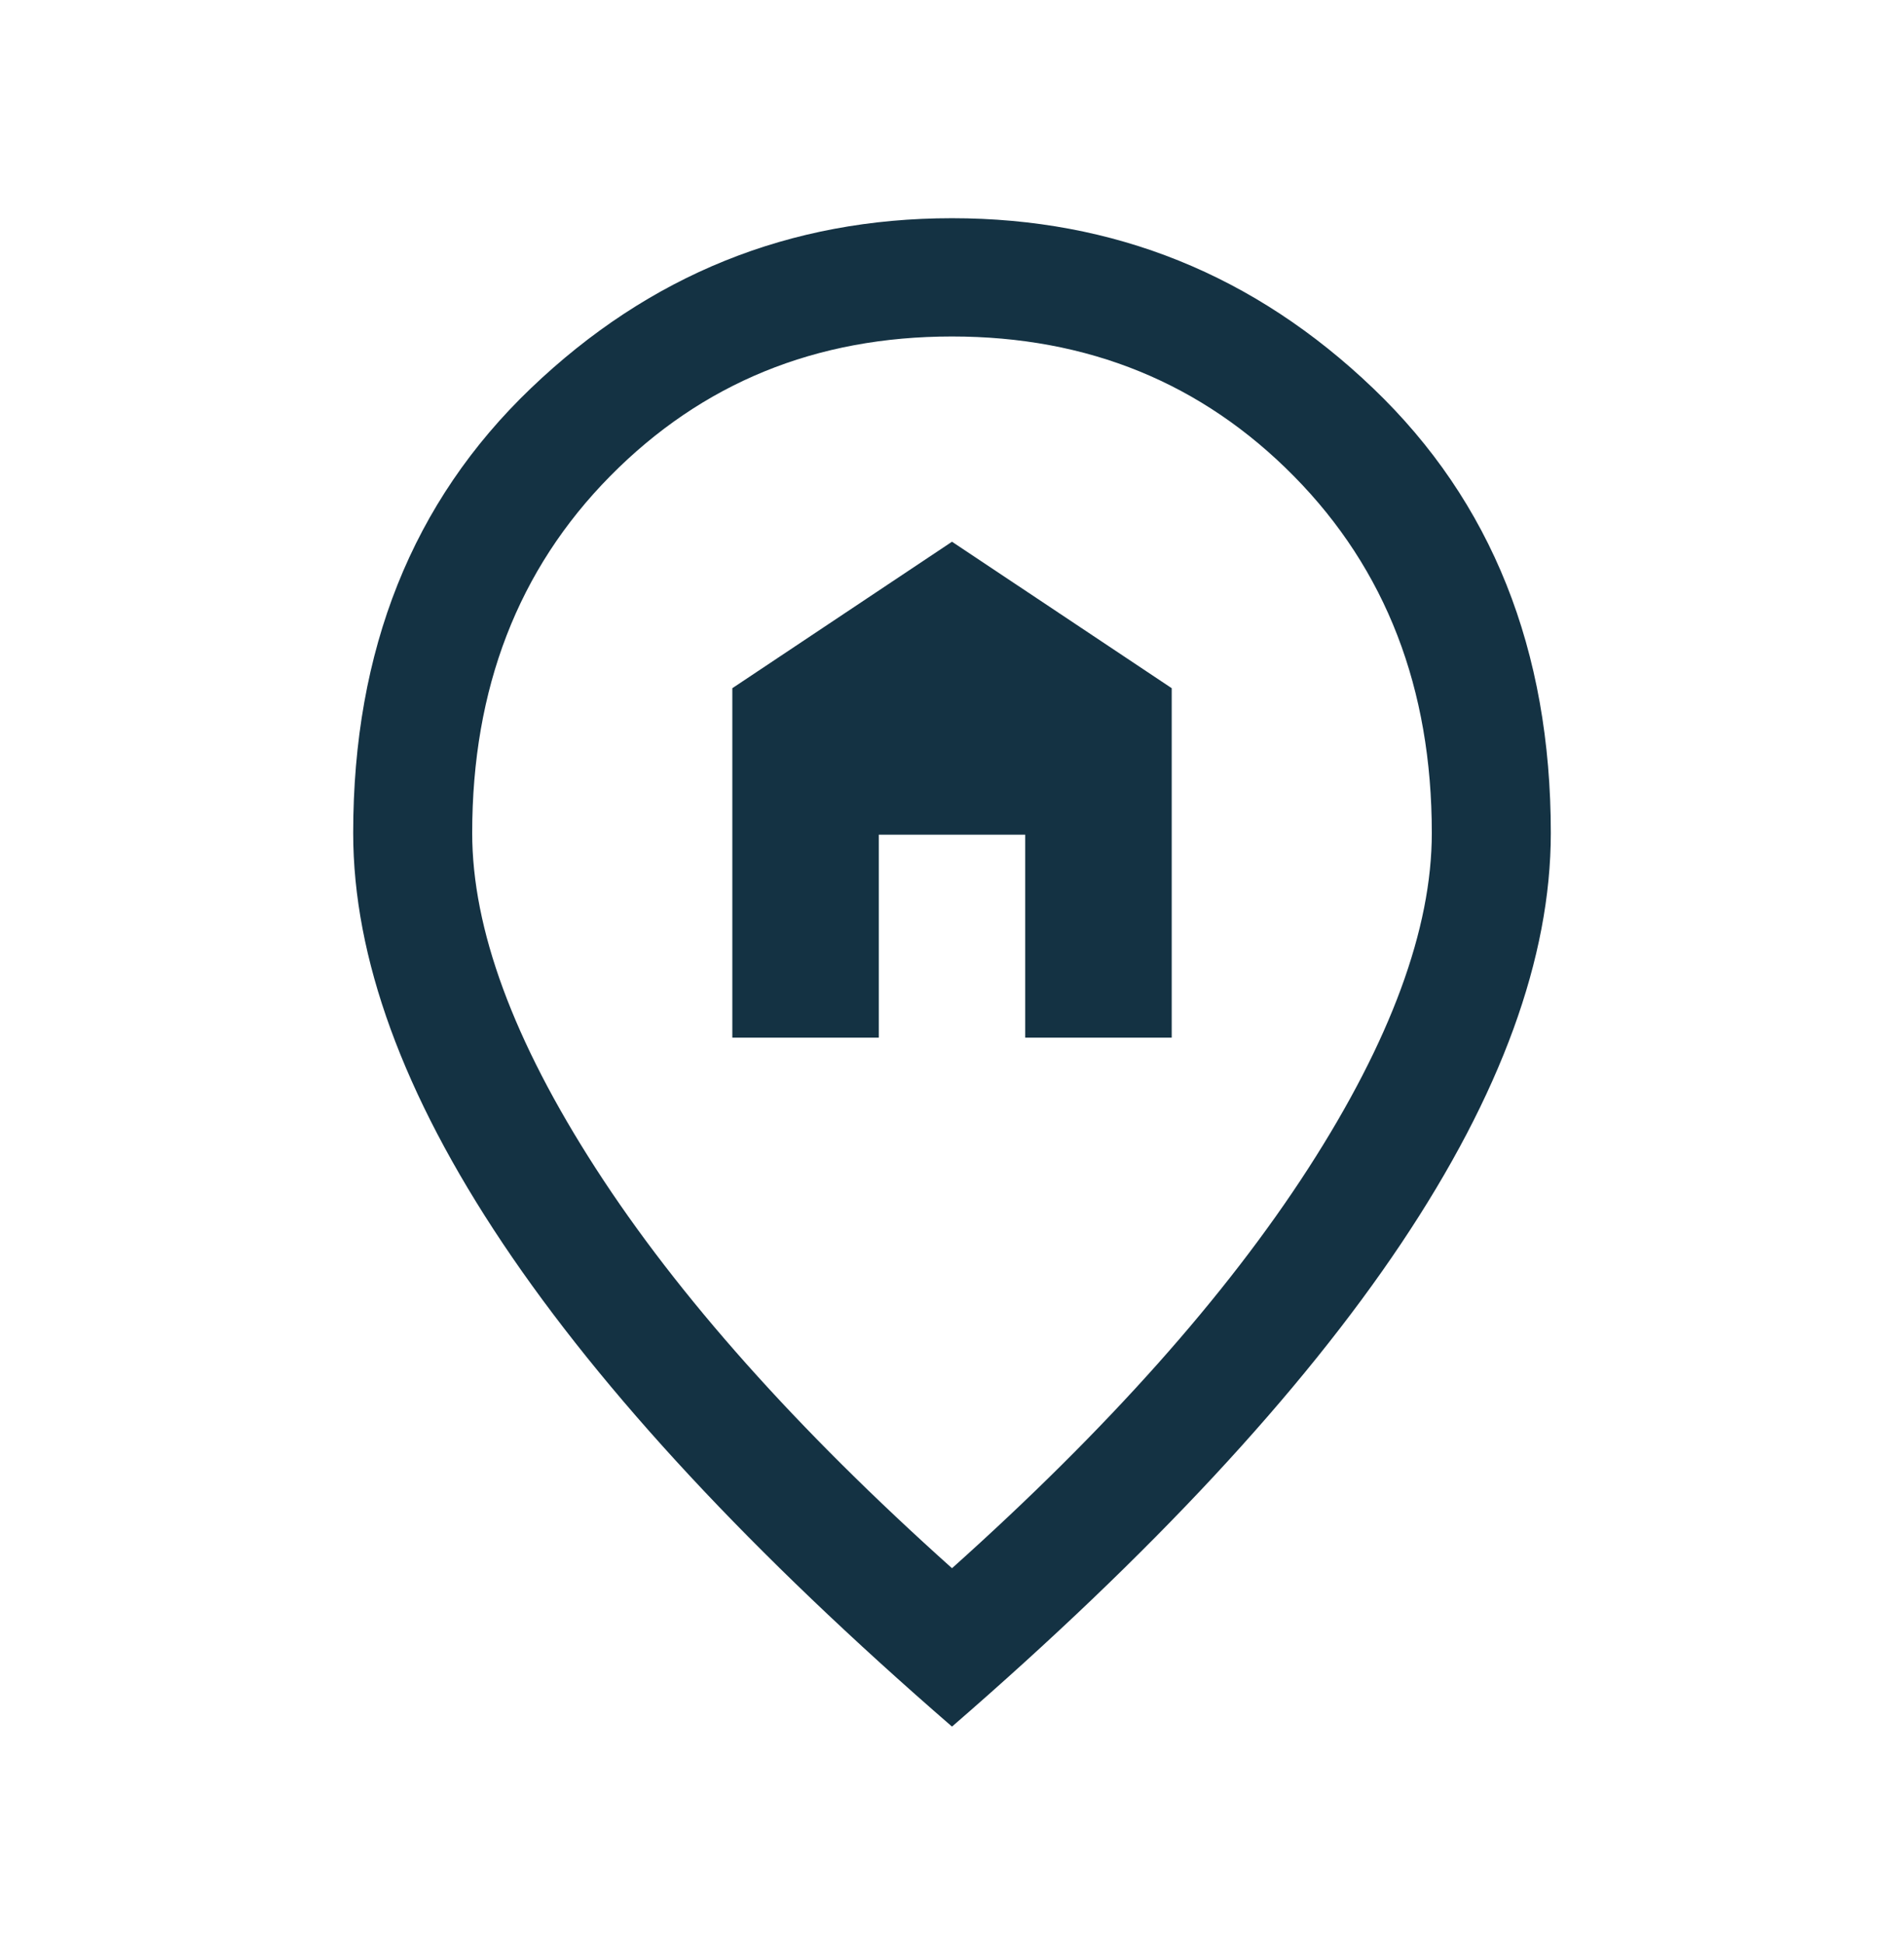<svg xmlns="http://www.w3.org/2000/svg" width="48" height="49" viewBox="0 0 48 49" fill="none"><path d="M18.462 26.154H22.154V21.038H25.846V26.154H29.539V17.346L24 13.654L18.462 17.346V26.154ZM24 39.527C27.913 36.024 30.907 32.665 32.983 29.448C35.058 26.231 36.096 23.414 36.096 20.996C36.096 17.35 34.938 14.353 32.621 12.004C30.304 9.655 27.431 8.481 24 8.481C20.569 8.481 17.696 9.655 15.379 12.004C13.062 14.353 11.904 17.35 11.904 20.996C11.904 23.414 12.942 26.231 15.018 29.448C17.093 32.665 20.087 36.024 24 39.527ZM24 43.519C18.967 39.158 15.192 35.099 12.677 31.343C10.162 27.586 8.904 24.137 8.904 20.996C8.904 16.381 10.397 12.644 13.383 9.787C16.369 6.929 19.908 5.5 24 5.5C28.092 5.5 31.631 6.929 34.617 9.787C37.603 12.644 39.096 16.381 39.096 20.996C39.096 24.137 37.838 27.586 35.323 31.343C32.808 35.099 29.033 39.158 24 43.519Z" fill="#143243"></path></svg>